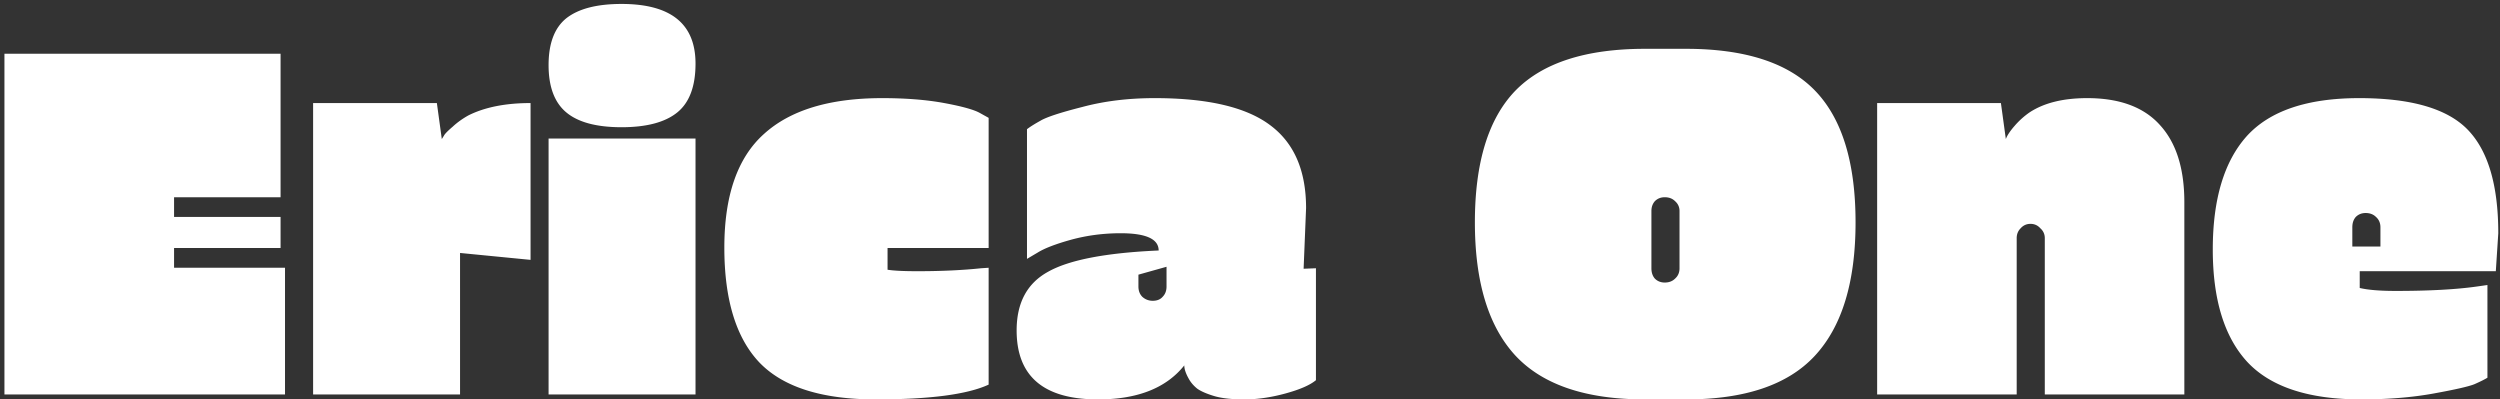 <svg xmlns="http://www.w3.org/2000/svg" width="507" height="81" fill="none"><rect width="100%" height="100%" fill="#333333" stroke="none"/><path fill="#fff" d="M448.752 50.6c0-10.2 2.3-17.867 6.9-23 4.666-5.133 12.266-7.7 22.8-7.7 10.533 0 17.866 2.133 22 6.4 4.133 4.267 6.2 11.267 6.2 21l-.5 7.7h-27.6v3.4c1.666.4 4.1.6 7.3.6 6.8 0 12.3-.3 16.5-.9l2.1-.3v18.8c-.534.333-1.4.767-2.6 1.3-1.134.467-3.9 1.1-8.3 1.9-4.4.8-9.3 1.2-14.7 1.2-10.667 0-18.367-2.533-23.1-7.6-4.667-5.067-7-12.667-7-22.8Zm28.3-4.5V50h5.7v-3.9c0-.867-.3-1.567-.9-2.1-.534-.533-1.234-.8-2.1-.8-.8 0-1.467.267-2 .8-.467.533-.7 1.233-.7 2.1Zm-68.067 2.2V80h-28.3V20.9h25.1l1 7.3c.267-.733.867-1.633 1.8-2.7a16.146 16.146 0 0 1 3-2.7c2.933-1.933 6.833-2.9 11.7-2.9 6.533 0 11.434 1.8 14.7 5.4 3.333 3.6 5 8.833 5 15.7v39h-28.3V48.3c0-.8-.3-1.467-.9-2-.533-.6-1.2-.9-2-.9s-1.467.3-2 .9c-.533.533-.8 1.2-.8 2ZM333.607 9.9h8.3c12 0 20.733 2.833 26.2 8.5 5.467 5.667 8.2 14.567 8.2 26.7s-2.767 21.167-8.3 27.1c-5.467 5.867-14.167 8.8-26.1 8.8h-8.3c-11.933 0-20.667-2.933-26.2-8.8-5.533-5.933-8.3-14.967-8.3-27.1 0-12.133 2.733-21.033 8.2-26.7 5.533-5.667 14.3-8.5 26.3-8.5Zm1.3 32.9v11.6c0 .867.233 1.567.7 2.1.533.533 1.2.8 2 .8.867 0 1.567-.267 2.1-.8.6-.533.9-1.233.9-2.1V42.8c0-.8-.3-1.467-.9-2-.533-.533-1.233-.8-2.1-.8-.8 0-1.467.267-2 .8-.467.533-.7 1.2-.7 2Zm-70.034-.6-.5 12.3 2.5-.1v22.7c-1.2 1-3.266 1.9-6.2 2.7-2.933.8-5.7 1.2-8.3 1.2-2.6 0-4.666-.233-6.2-.7-1.533-.467-2.666-.967-3.4-1.5-.733-.6-1.3-1.267-1.7-2-.6-1.067-.9-1.967-.9-2.7-3.666 4.6-9.5 6.9-17.5 6.9-11 0-16.5-4.667-16.5-14 0-5.6 2.134-9.567 6.4-11.9 4.267-2.4 11.734-3.833 22.4-4.3 0-2.333-2.566-3.5-7.7-3.5-3.466 0-6.8.433-10 1.3-3.133.867-5.4 1.733-6.8 2.6l-2.2 1.3V26.2c.6-.467 1.5-1.033 2.7-1.7 1.2-.733 4.034-1.667 8.5-2.8 4.467-1.2 9.367-1.8 14.7-1.8 10.667 0 18.434 1.8 23.3 5.4 4.934 3.6 7.4 9.233 7.4 16.9Zm-28.3 15.9v-4l-5.7 1.6v2.4c0 .867.267 1.567.8 2.1.6.533 1.3.8 2.1.8.867 0 1.534-.267 2-.8.534-.533.8-1.233.8-2.1ZM200.496 78c-4.333 2-11.967 3-22.9 3-10.933 0-18.8-2.5-23.6-7.5-4.733-5-7.1-12.767-7.1-23.3 0-10.533 2.667-18.2 8-23 5.333-4.867 13.333-7.3 24-7.3 4.8 0 9 .333 12.6 1 3.6.667 6 1.333 7.2 2l1.8 1v26.4h-20.5v4.4c1.2.2 3.233.3 6.1.3 4.8 0 9.1-.2 12.9-.6l1.5-.1V78Zm-74.444-52.2c-5.067 0-8.8-1-11.2-3-2.4-2-3.6-5.2-3.6-9.6 0-4.4 1.2-7.567 3.6-9.5 2.466-1.933 6.2-2.9 11.2-2.9 10 0 15 4.033 15 12.1 0 4.6-1.234 7.9-3.7 9.9-2.467 2-6.234 3-11.3 3Zm-14.8 54.2V28.1h29.8V80h-29.8Zm-17.954 0h-29.8V20.9h25.1l1 7.3c.133-.2.3-.467.5-.8s.766-.9 1.7-1.7c.933-.867 2-1.633 3.2-2.3 3.333-1.667 7.533-2.5 12.6-2.5v31.8l-14.3-1.4V80ZM.9 10.9h56V40H35.3v4h21.6v6.3H35.3v4h22.5V80H.9V10.9Z"/></svg>